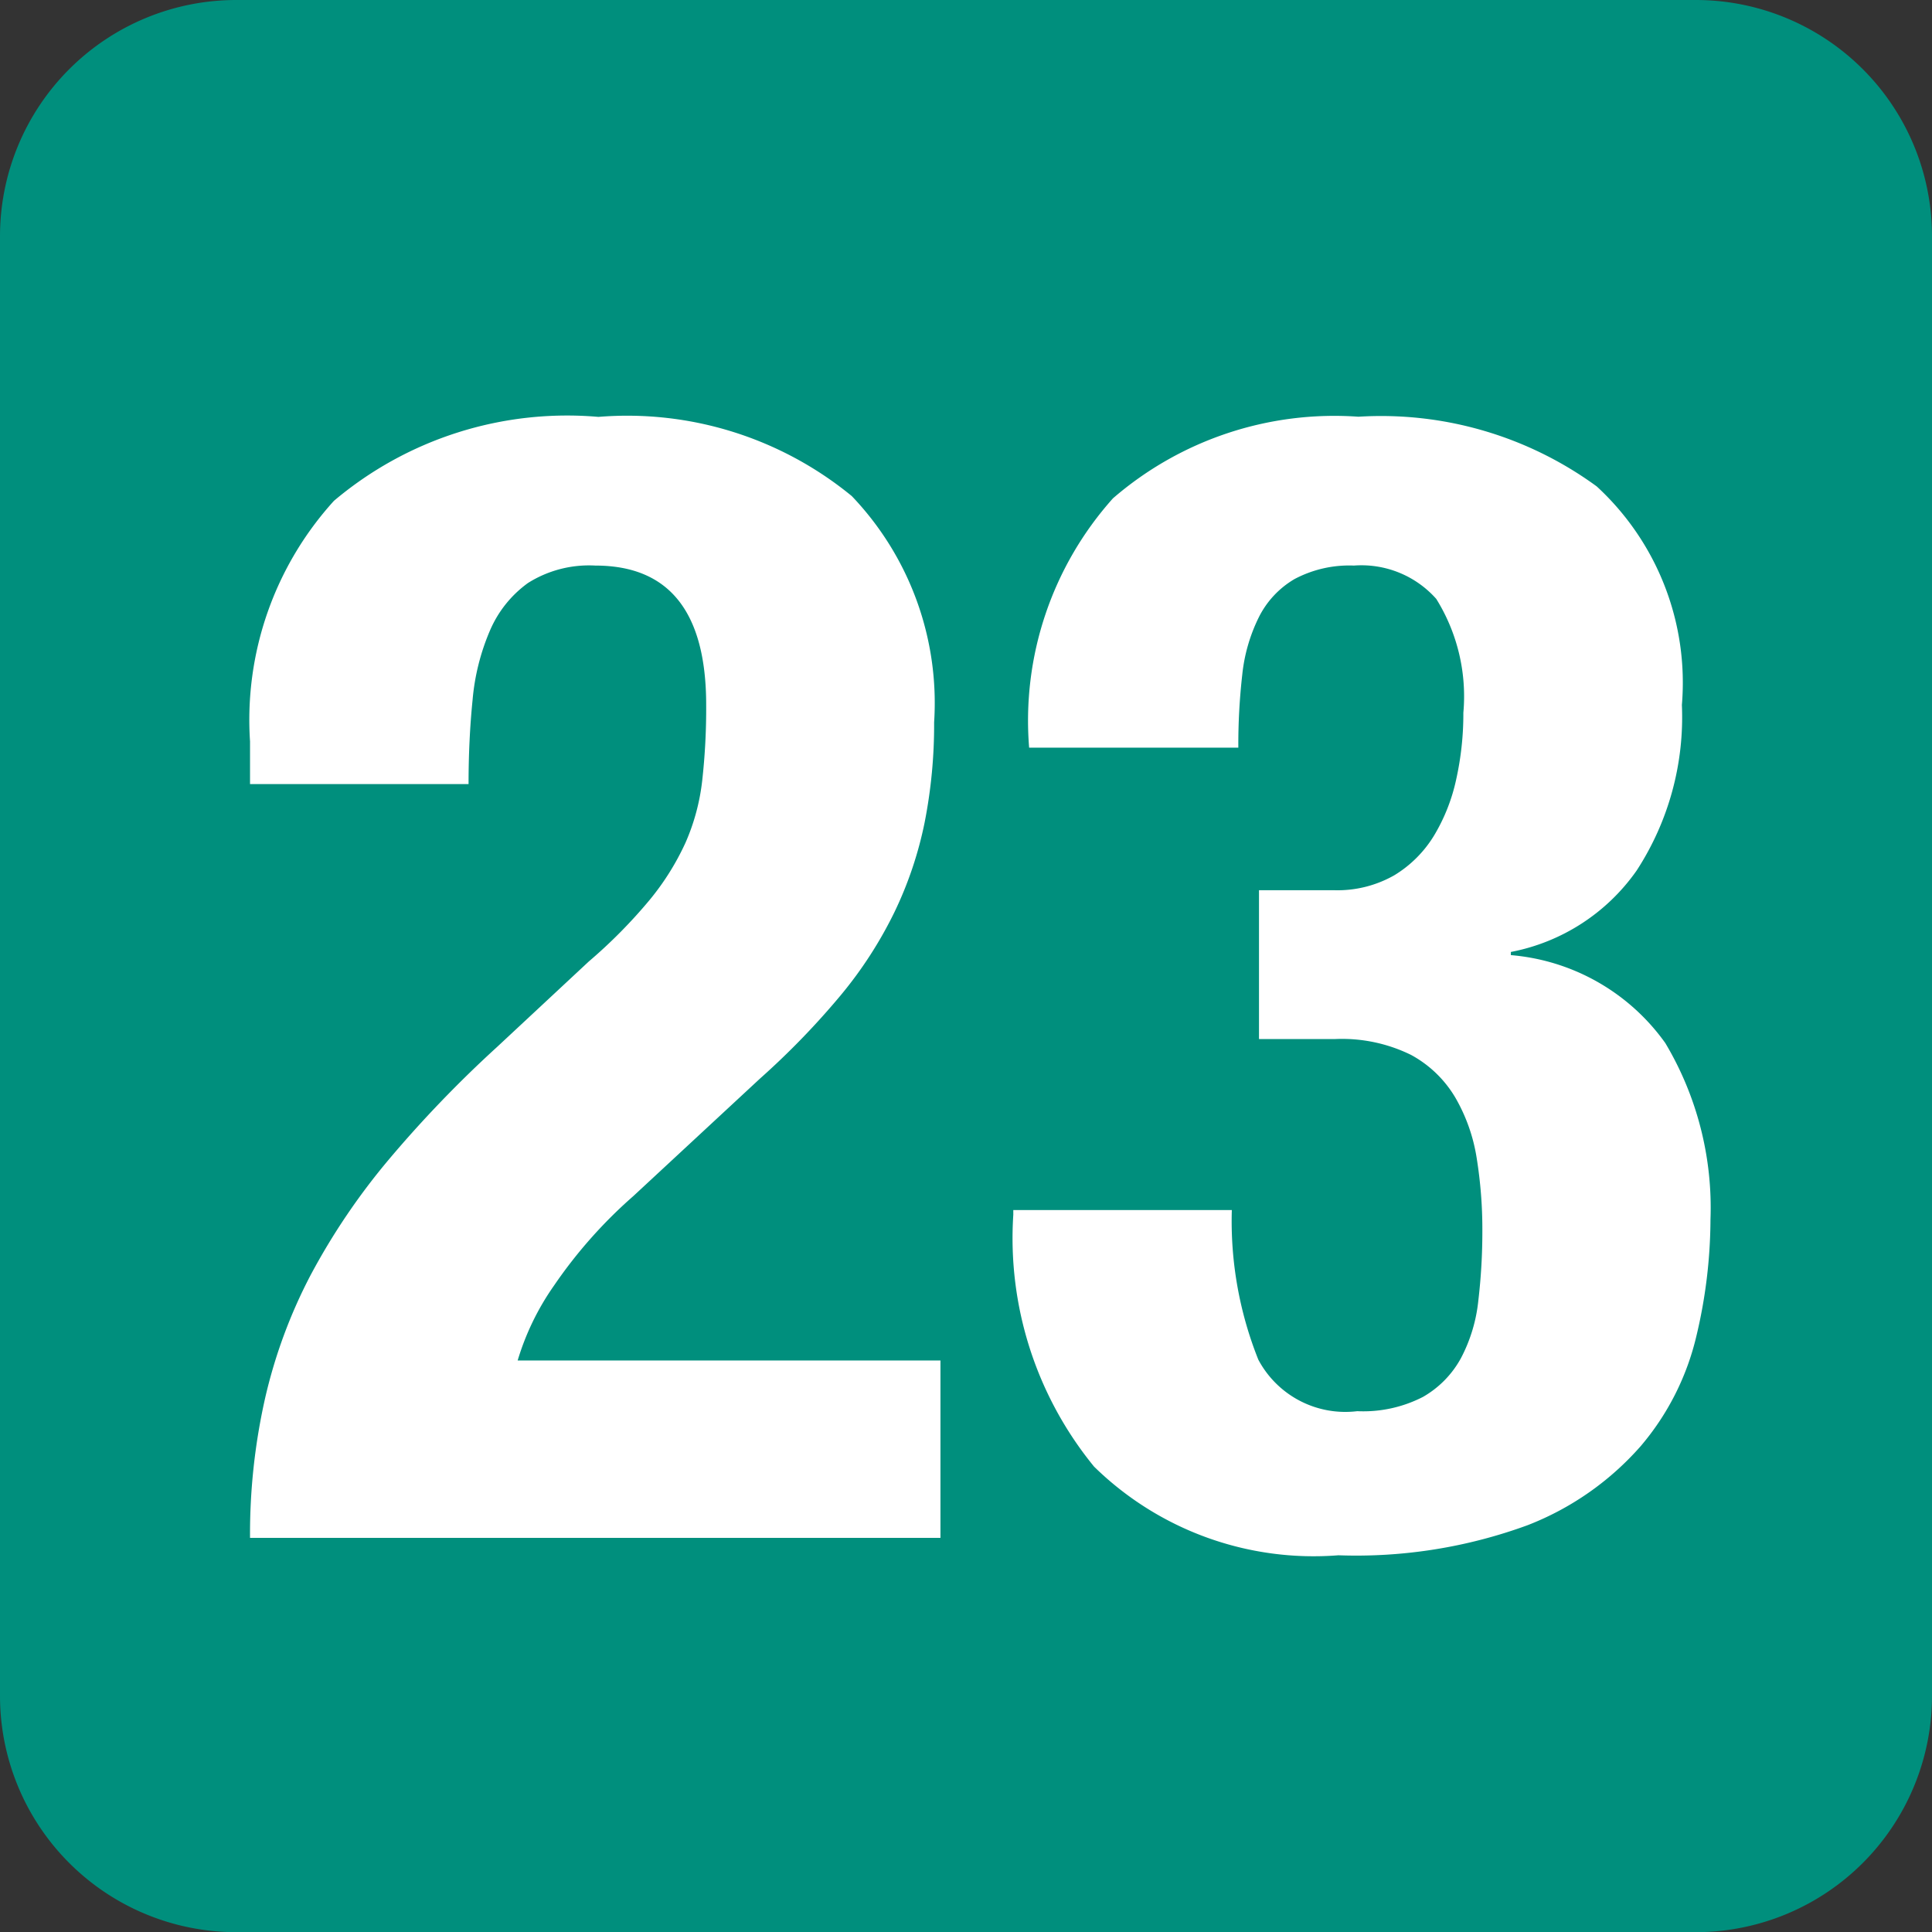 <svg xmlns="http://www.w3.org/2000/svg" width="23.181" height="23.183" viewBox="0 0 23.181 23.183"><rect x="0" y="0" width="23.181" height="23.183" fill="#333333" stroke="none"/><g transform="translate(-876.121 -7009.85)"><path d="M2.835,0H20.347a2.834,2.834,0,0,1,2.834,2.834V20.348a2.835,2.835,0,0,1-2.835,2.835H2.835A2.835,2.835,0,0,1,0,20.348V2.835A2.835,2.835,0,0,1,2.835,0Z" transform="translate(876.121 7009.85)" fill="#008f7d"/><path d="M8.626,0V-2.128H3.553a3.115,3.115,0,0,1,.437-.9A5.694,5.694,0,0,1,4.94-4.1L6.46-5.51a9.4,9.4,0,0,0,.969-1,4.951,4.951,0,0,0,.646-1,4.56,4.56,0,0,0,.361-1.073A6.051,6.051,0,0,0,8.55-9.785,3.594,3.594,0,0,0,7.562-12.5a4.246,4.246,0,0,0-3.04-.95,4.336,4.336,0,0,0-3.173,1.007A3.908,3.908,0,0,0,.342-9.557v.513H2.964q0-.532.048-1.007a2.7,2.7,0,0,1,.209-.836,1.364,1.364,0,0,1,.456-.57,1.374,1.374,0,0,1,.808-.209q1.33,0,1.33,1.672a7.792,7.792,0,0,1-.048.912,2.558,2.558,0,0,1-.2.741,3.114,3.114,0,0,1-.428.684,6.1,6.1,0,0,1-.732.741L3.306-5.89A14.3,14.3,0,0,0,2-4.531a7.989,7.989,0,0,0-.931,1.378A6.136,6.136,0,0,0,.522-1.672,7.4,7.4,0,0,0,.342,0Zm3.5-3.933H9.5v.057a4.329,4.329,0,0,0,.969,3.021A3.764,3.764,0,0,0,13.4.209a5.977,5.977,0,0,0,2.271-.361,3.483,3.483,0,0,0,1.358-.95,3.146,3.146,0,0,0,.665-1.311,6.091,6.091,0,0,0,.171-1.406,3.856,3.856,0,0,0-.542-2.118,2.534,2.534,0,0,0-1.853-1.055V-7.03a2.392,2.392,0,0,0,1.51-.978,3.374,3.374,0,0,0,.542-1.986A3.2,3.2,0,0,0,16.5-12.616a4.384,4.384,0,0,0-2.859-.836,4.062,4.062,0,0,0-2.945.979A4,4,0,0,0,9.69-9.481H12.2a7.424,7.424,0,0,1,.047-.874,2.025,2.025,0,0,1,.2-.693,1.1,1.1,0,0,1,.427-.456,1.4,1.4,0,0,1,.713-.162,1.2,1.2,0,0,1,.988.4A2.212,2.212,0,0,1,14.9-9.9a3.626,3.626,0,0,1-.086.8,2.208,2.208,0,0,1-.266.674,1.42,1.42,0,0,1-.475.475,1.377,1.377,0,0,1-.732.18h-.893v1.786h.912a1.878,1.878,0,0,1,.912.19,1.382,1.382,0,0,1,.532.513,2.091,2.091,0,0,1,.257.732,5.379,5.379,0,0,1,.067.864,7.074,7.074,0,0,1-.048.836,1.9,1.9,0,0,1-.209.694,1.193,1.193,0,0,1-.456.465,1.566,1.566,0,0,1-.788.171,1.182,1.182,0,0,1-1.187-.618A4.477,4.477,0,0,1,12.122-3.933Z" transform="translate(878.779 7028.302)" fill="#fff"/></g></svg>